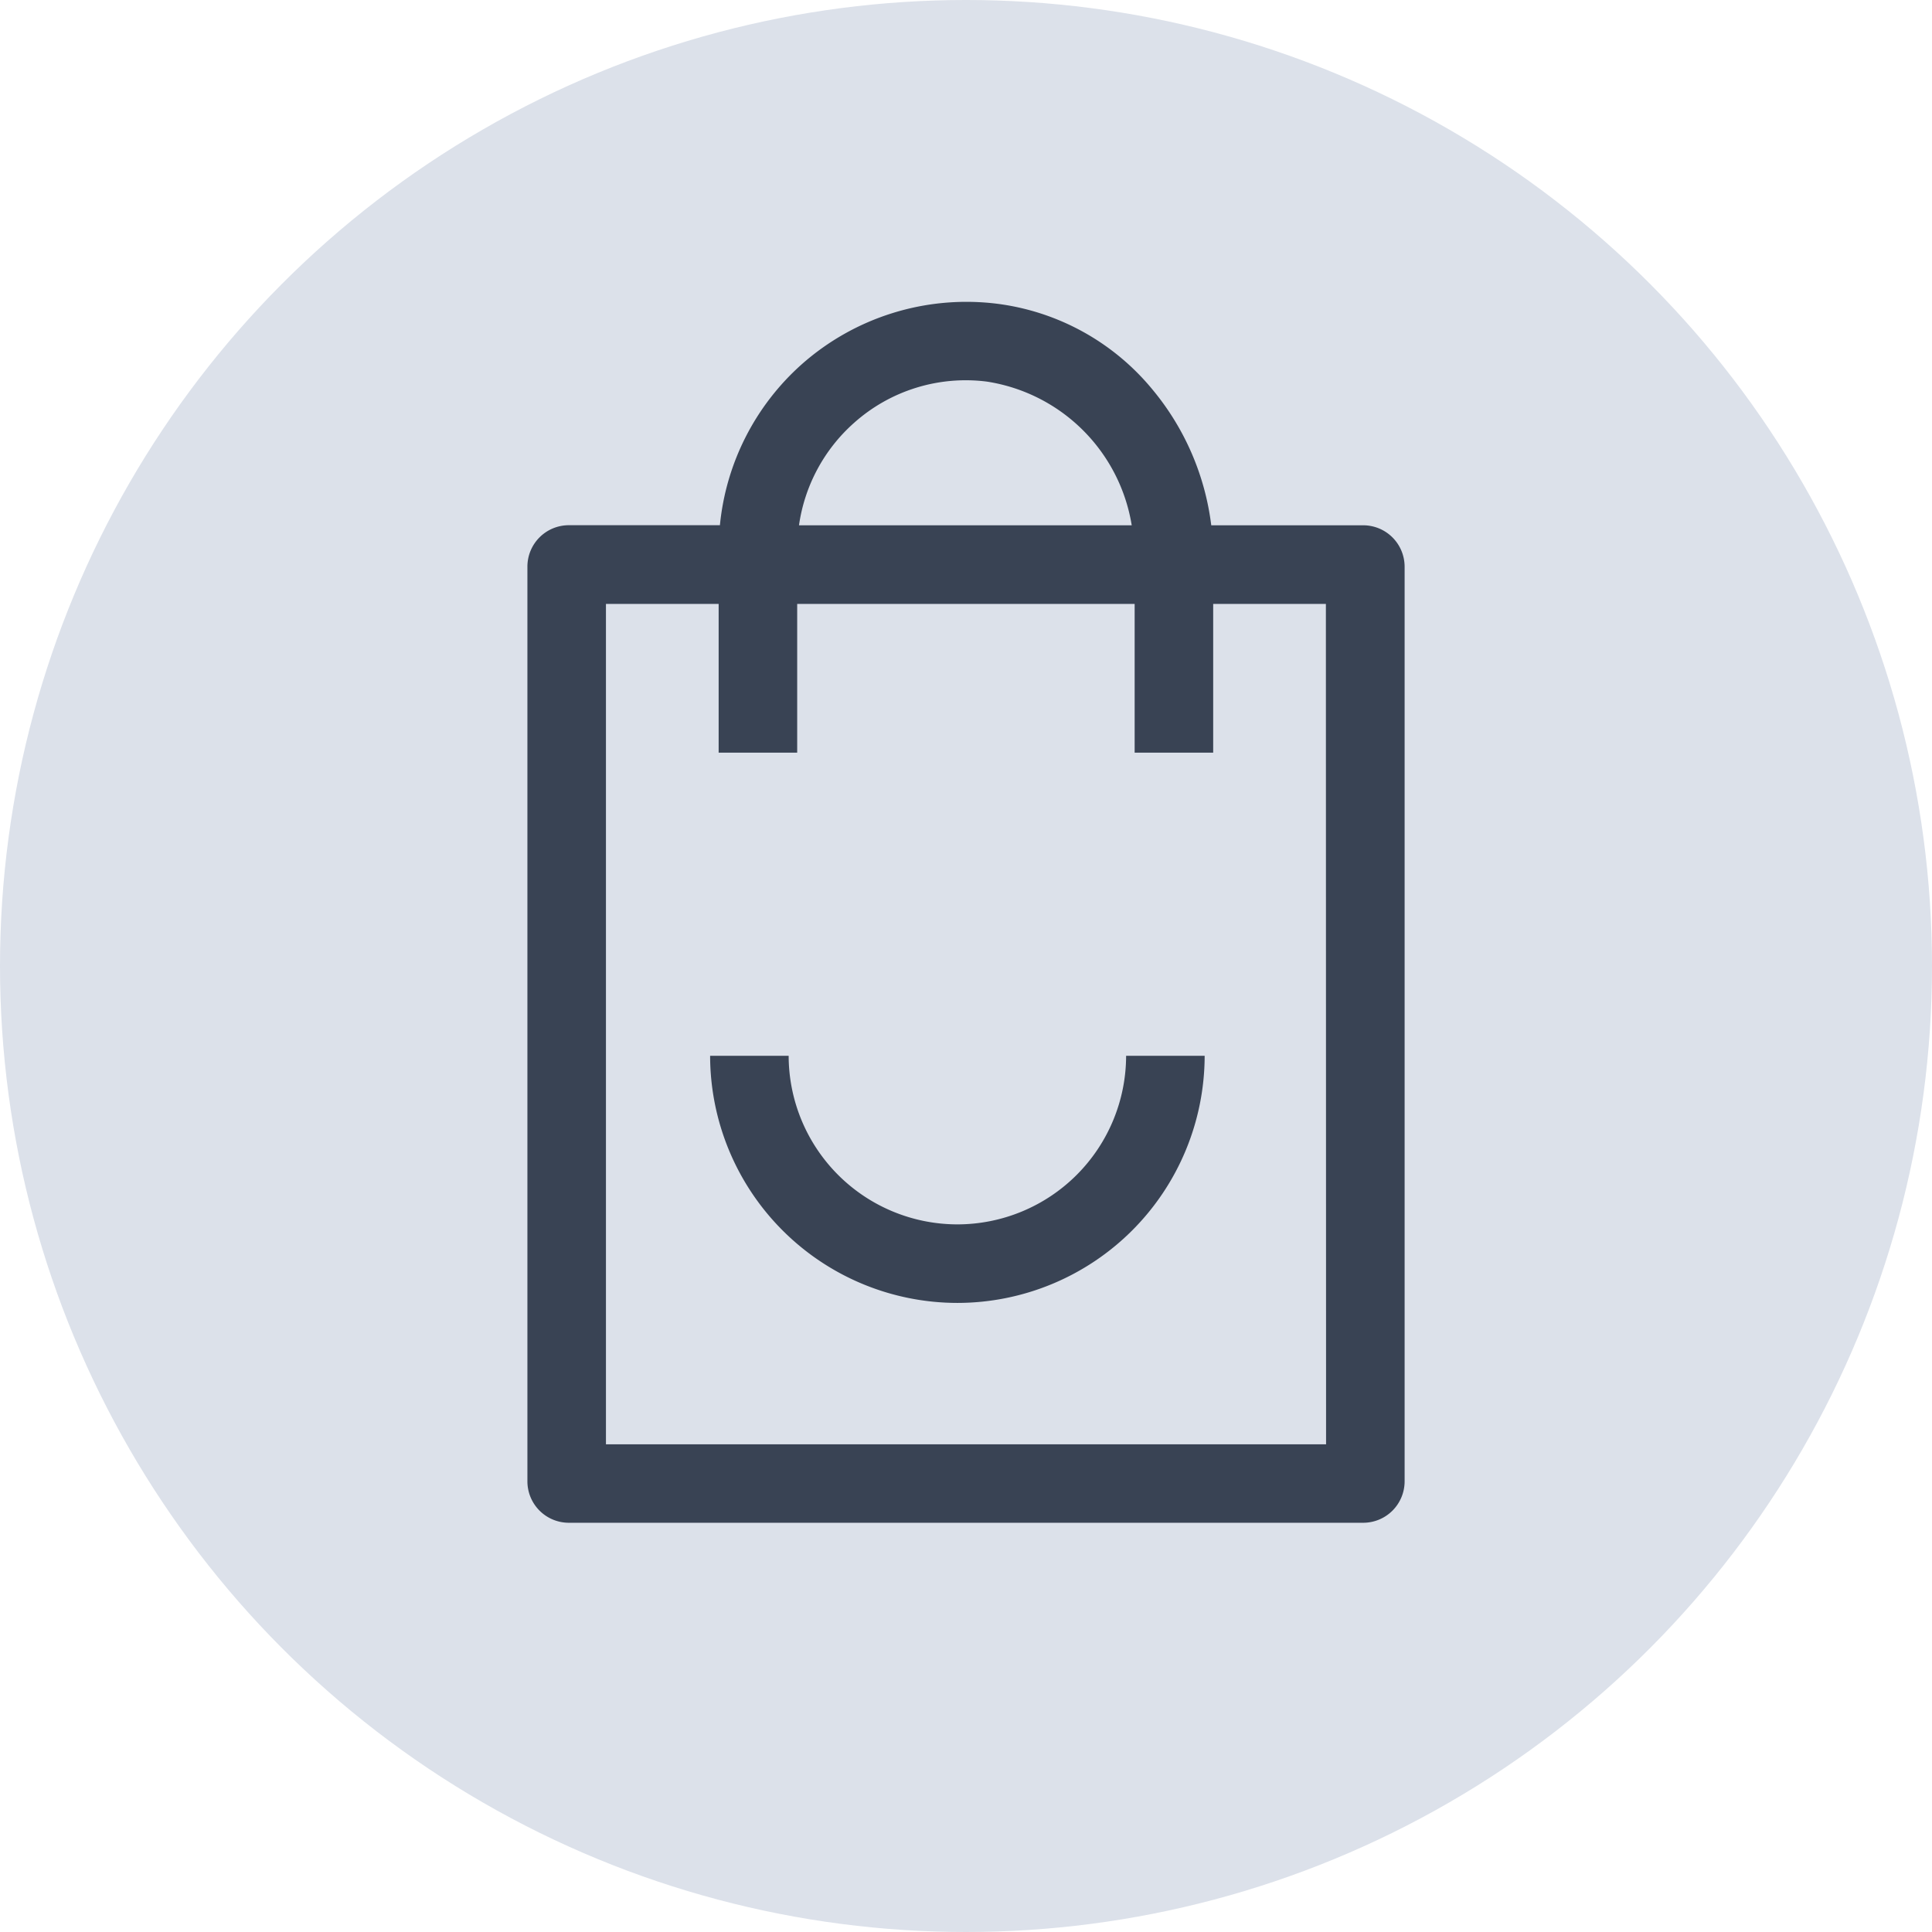 <svg xmlns="http://www.w3.org/2000/svg" width="72" height="72" viewBox="0 0 72 72">
  <defs>
    <style>
      .cls-1 {
        fill: #dce1ea;
      }

      .cls-2 {
        fill: #394354;
      }
    </style>
  </defs>
  <g id="matarnia" transform="translate(-550 -8432)">
    <circle id="Ellipse_53" data-name="Ellipse 53" class="cls-1" cx="36" cy="36" r="36" transform="translate(550 8432)"/>
    <g id="Group_195" data-name="Group 195" transform="translate(1938.262 7547.907)">
      <path id="Path_310" data-name="Path 310" class="cls-2" d="M-1337.458,903.669h-5.664a9.786,9.786,0,0,0-2.183-5.05,8.96,8.96,0,0,0-5.836-3.211,9.255,9.255,0,0,0-7.239,2.258,9.225,9.225,0,0,0-3.053,6h-5.632a1.544,1.544,0,0,0-1.542,1.542V939.3a1.544,1.544,0,0,0,1.542,1.542h29.607a1.544,1.544,0,0,0,1.542-1.542V905.211A1.544,1.544,0,0,0-1337.458,903.669Zm-18.978-3.815a6.247,6.247,0,0,1,4.95-1.54,6.467,6.467,0,0,1,5.4,5.355h-12.4A6.29,6.29,0,0,1-1356.436,899.854Zm17.593,38.064h-26.837V906.6h4.2c0,2.465,0,5.543,0,5.543h2.927s0-3.079,0-5.544h12.576v5.544h2.927V906.6h4.2Z"/>
      <path id="Path_311" data-name="Path 311" class="cls-2" d="M-1352.583,929.722a6.293,6.293,0,0,1-6.288-6.283h-2.927a9.223,9.223,0,0,0,9.215,9.21,9.223,9.223,0,0,0,9.215-9.21h-2.927A6.293,6.293,0,0,1-1352.583,929.722Z"/>
    </g>
  </g>
</svg>
